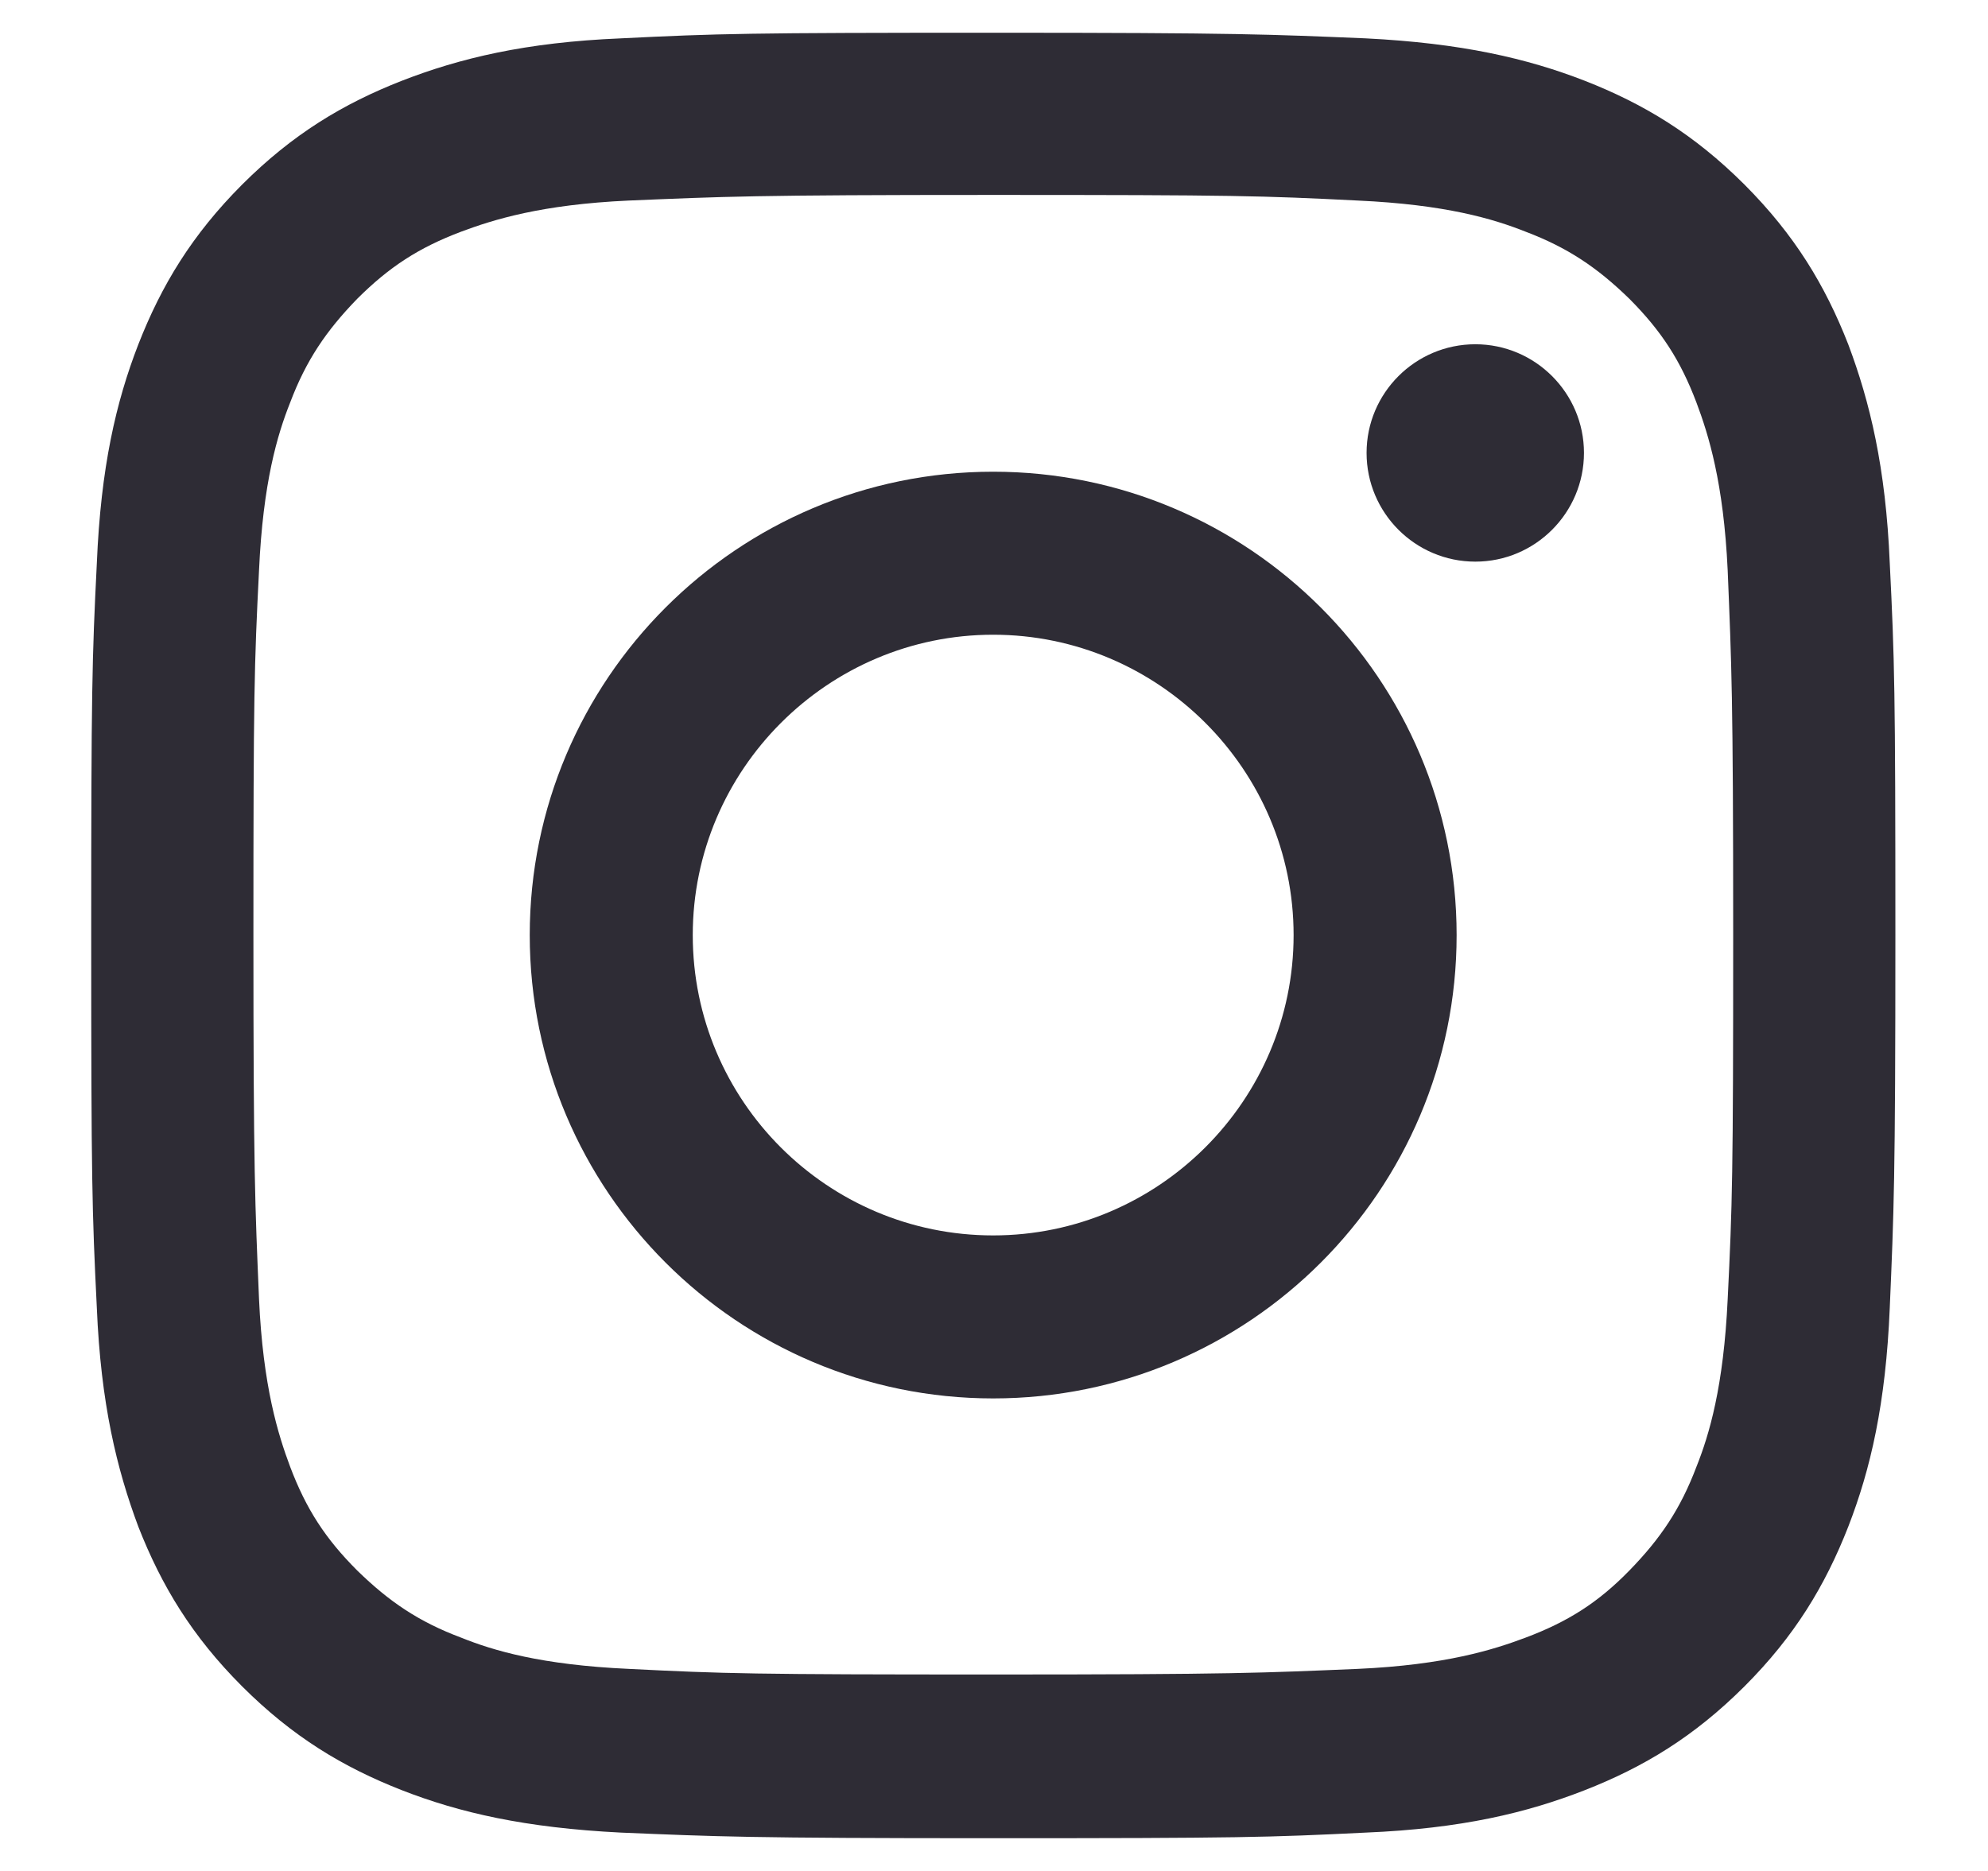 <svg width="17" height="16" viewBox="0 0 17 16" fill="none" xmlns="http://www.w3.org/2000/svg">
<g clip-path="url(#clip0_655_5755)">
<path d="M8.494 1.667C10.558 1.667 10.797 1.674 11.61 1.715C12.361 1.749 12.771 1.872 13.045 1.981C13.407 2.118 13.66 2.289 13.933 2.555C14.206 2.829 14.37 3.081 14.507 3.443C14.61 3.717 14.739 4.127 14.774 4.878C14.807 5.691 14.821 5.937 14.821 7.993C14.821 10.05 14.814 10.296 14.774 11.109C14.739 11.86 14.616 12.27 14.507 12.543C14.37 12.905 14.199 13.158 13.933 13.431C13.666 13.705 13.407 13.869 13.045 14.005C12.771 14.108 12.361 14.238 11.61 14.272C10.797 14.306 10.551 14.32 8.494 14.32C6.438 14.32 6.192 14.313 5.378 14.272C4.627 14.238 4.217 14.115 3.944 14.005C3.581 13.869 3.329 13.698 3.055 13.431C2.782 13.158 2.618 12.905 2.481 12.543C2.379 12.27 2.249 11.86 2.215 11.109C2.181 10.296 2.167 10.05 2.167 7.993C2.167 5.937 2.174 5.691 2.215 4.878C2.249 4.127 2.372 3.717 2.481 3.443C2.618 3.081 2.789 2.829 3.055 2.555C3.329 2.282 3.581 2.118 3.944 1.981C4.217 1.879 4.627 1.749 5.378 1.715C6.192 1.681 6.438 1.667 8.494 1.667ZM8.494 0.28C6.397 0.28 6.137 0.287 5.31 0.328C4.49 0.362 3.93 0.499 3.438 0.69C2.932 0.888 2.502 1.148 2.071 1.578C1.641 2.009 1.381 2.439 1.183 2.945C0.992 3.437 0.862 3.997 0.828 4.817C0.787 5.636 0.78 5.903 0.78 8C0.78 10.098 0.787 10.357 0.828 11.184C0.862 12.004 0.999 12.564 1.183 13.056C1.381 13.561 1.641 13.992 2.071 14.422C2.502 14.852 2.932 15.112 3.438 15.31C3.93 15.502 4.49 15.631 5.31 15.672C6.13 15.706 6.397 15.72 8.494 15.72C10.592 15.72 10.851 15.713 11.678 15.672C12.498 15.638 13.058 15.502 13.55 15.31C14.056 15.112 14.486 14.852 14.917 14.422C15.347 13.992 15.607 13.561 15.805 13.056C15.996 12.564 16.126 12.004 16.16 11.184C16.195 10.364 16.208 10.098 16.208 8C16.208 5.903 16.201 5.643 16.16 4.817C16.126 3.997 15.99 3.437 15.805 2.945C15.607 2.439 15.347 2.009 14.917 1.578C14.486 1.148 14.056 0.888 13.55 0.69C13.058 0.499 12.498 0.369 11.678 0.328C10.858 0.294 10.592 0.28 8.494 0.28Z" fill="#2E2C35"/>
<path d="M8.493 4.034C6.307 4.034 4.53 5.81 4.53 7.997C4.53 10.183 6.307 11.959 8.493 11.959C10.68 11.959 12.456 10.183 12.456 7.997C12.456 5.81 10.68 4.034 8.493 4.034ZM8.493 10.565C7.072 10.565 5.924 9.411 5.924 7.997C5.924 6.582 7.079 5.428 8.493 5.428C9.907 5.428 11.062 6.582 11.062 7.997C11.062 9.411 9.907 10.565 8.493 10.565Z" fill="#2E2C35"/>
<path d="M13.545 3.873C13.545 4.386 13.128 4.803 12.616 4.803C12.103 4.803 11.686 4.386 11.686 3.873C11.686 3.361 12.103 2.944 12.616 2.944C13.128 2.944 13.545 3.361 13.545 3.873Z" fill="#2E2C35"/>
</g>
<defs>
<clipPath id="clip0_655_5755">
<rect width="15.44" height="15.44" fill="white" transform="translate(0.78 0.28)"/>
</clipPath>
</defs>
</svg>
